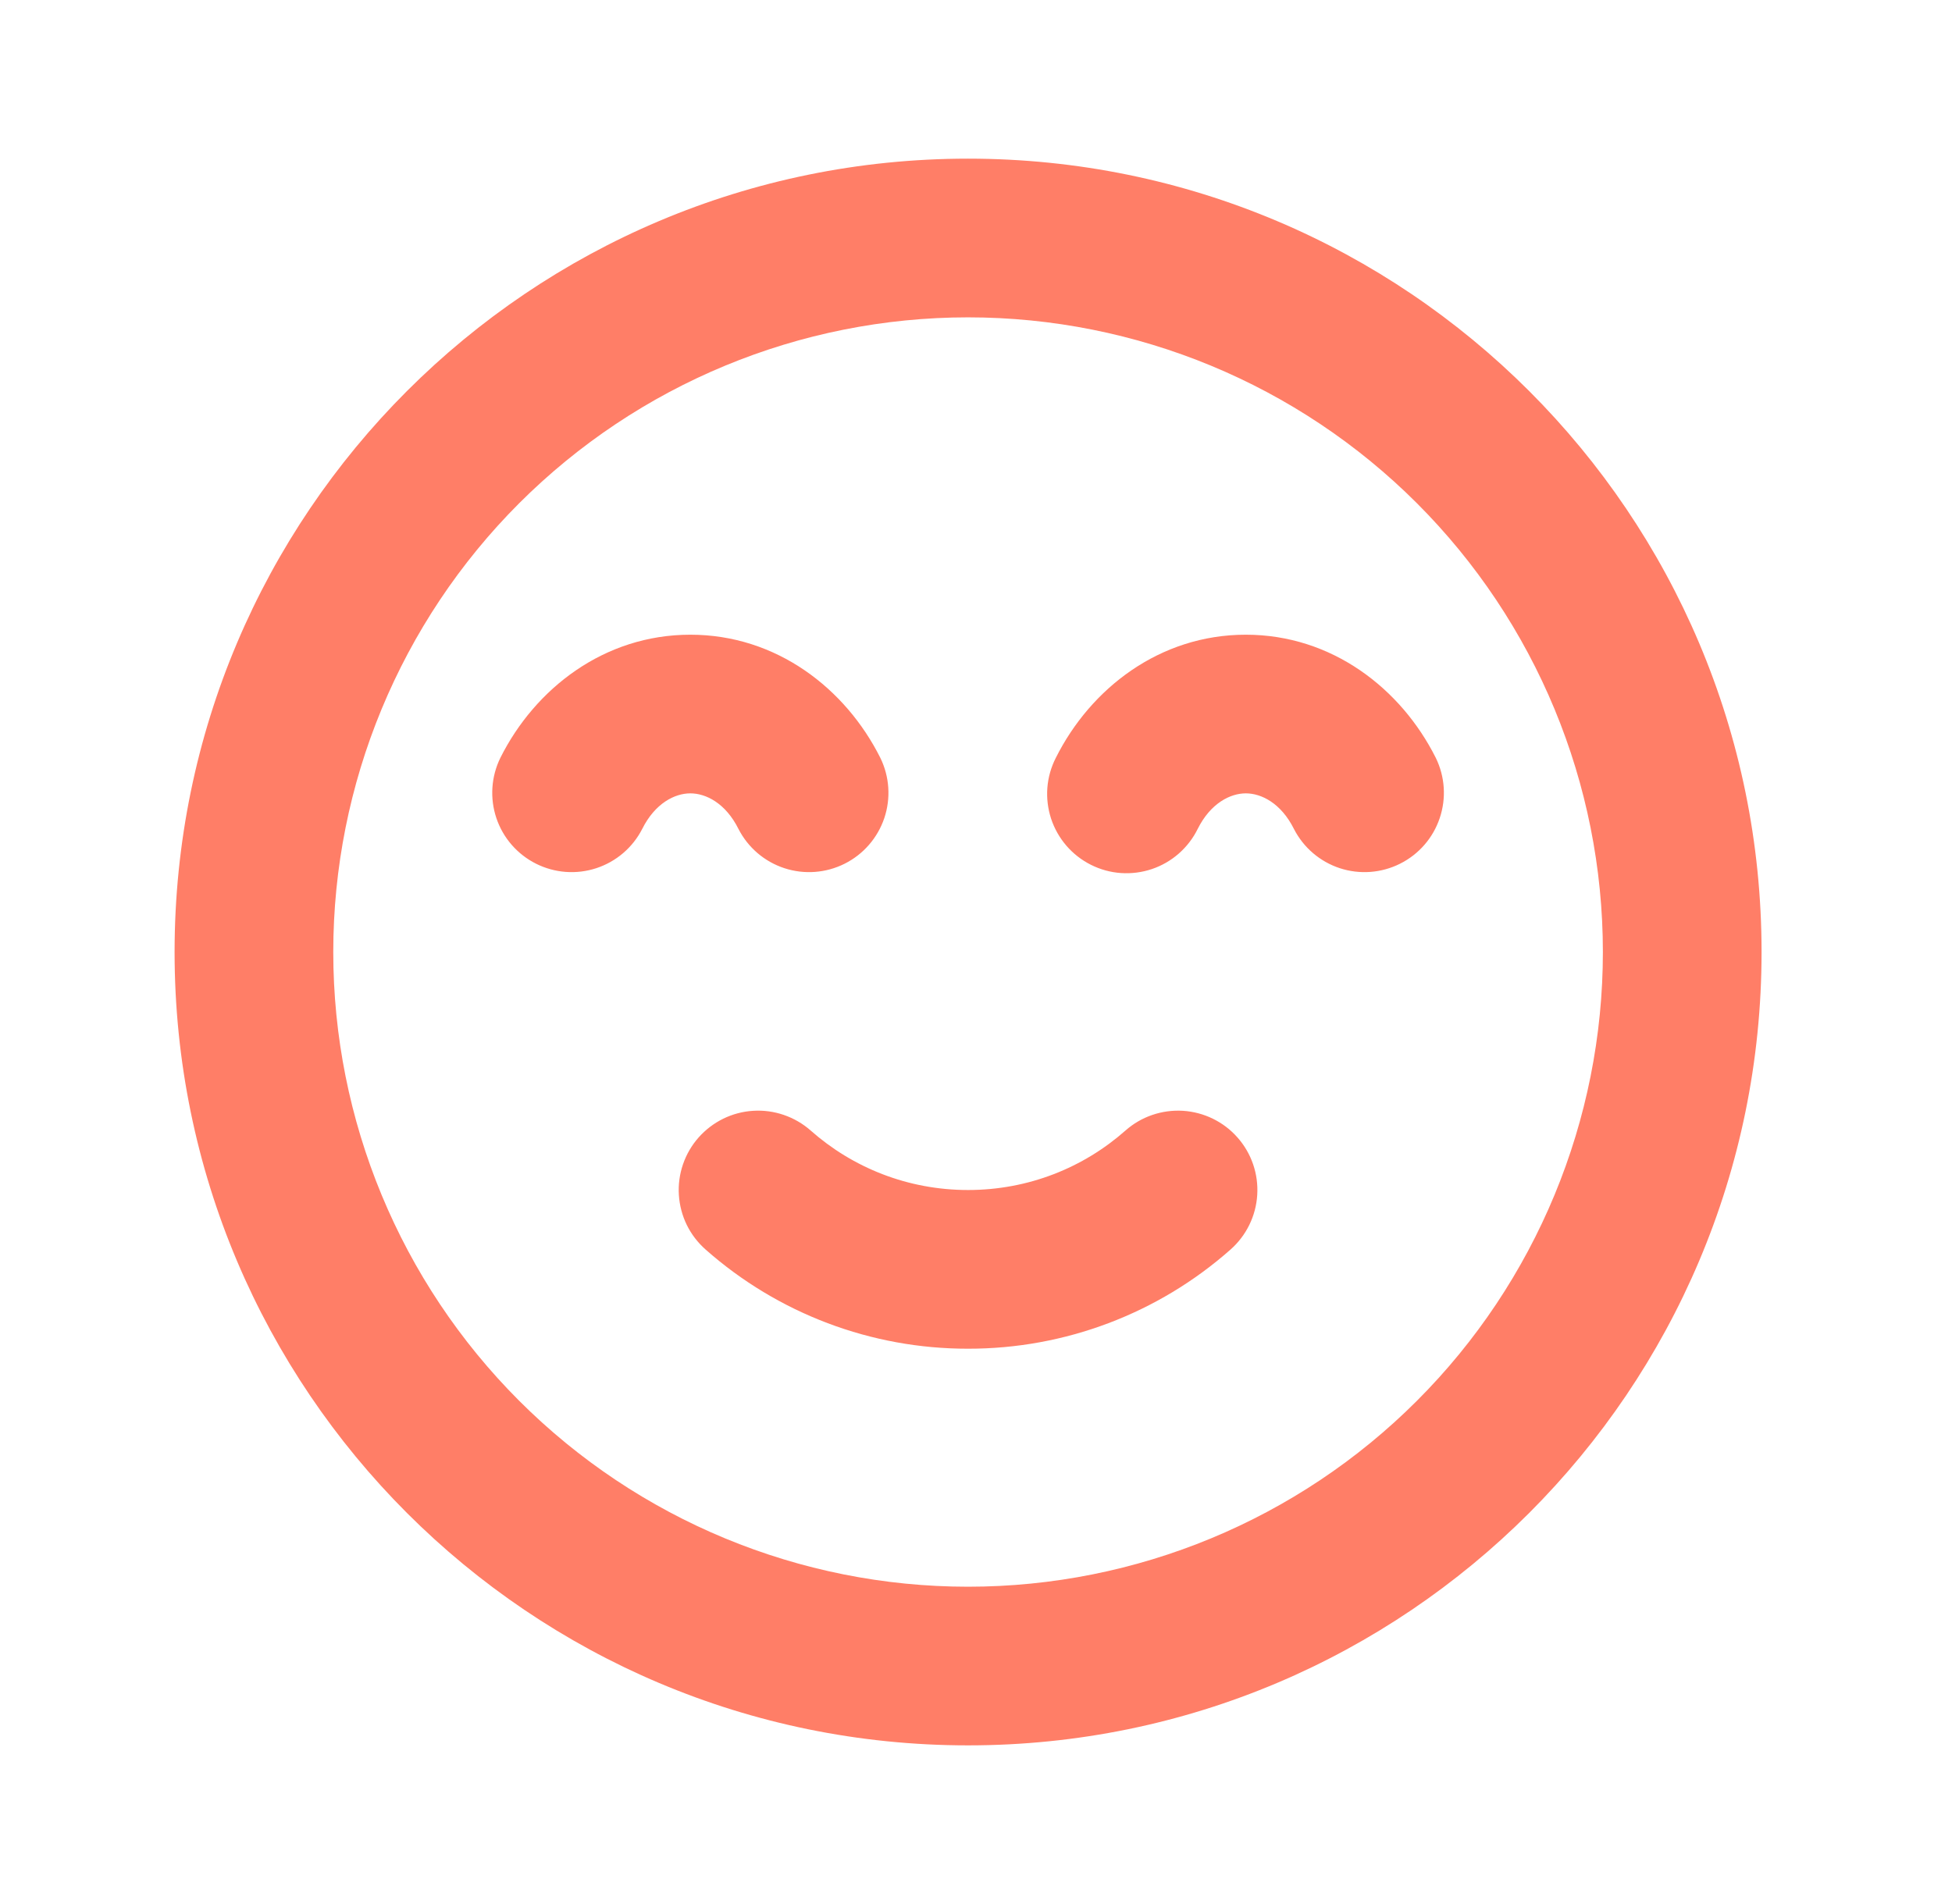 <svg width="41" height="40" viewBox="0 0 41 40" fill="none" xmlns="http://www.w3.org/2000/svg">
<path fill-rule="evenodd" clip-rule="evenodd" d="M20.333 6.667C16.797 6.667 13.406 8.072 10.905 10.572C8.405 13.073 7 16.464 7 20C7 23.536 8.405 26.928 10.905 29.428C13.406 31.929 16.797 33.334 20.333 33.334C23.869 33.334 27.261 31.929 29.761 29.428C32.262 26.928 33.667 23.536 33.667 20C33.667 16.464 32.262 13.073 29.761 10.572C27.261 8.072 23.869 6.667 20.333 6.667ZM3.667 20C3.667 10.795 11.128 3.333 20.333 3.333C29.538 3.333 37 10.795 37 20C37 29.205 29.538 36.667 20.333 36.667C11.128 36.667 3.667 29.205 3.667 20ZM14.5 16.667C14.175 16.667 13.76 16.873 13.49 17.413C13.29 17.805 12.943 18.102 12.525 18.239C12.107 18.376 11.652 18.342 11.259 18.145C10.866 17.948 10.566 17.604 10.426 17.187C10.286 16.77 10.316 16.315 10.51 15.92C11.237 14.467 12.688 13.334 14.5 13.334C16.312 13.334 17.762 14.467 18.49 15.92C18.684 16.315 18.714 16.77 18.574 17.187C18.433 17.604 18.134 17.948 17.741 18.145C17.348 18.342 16.893 18.376 16.475 18.239C16.057 18.102 15.71 17.805 15.51 17.413C15.24 16.873 14.827 16.667 14.5 16.667ZM26.167 16.667C25.842 16.667 25.427 16.873 25.157 17.413C25.06 17.611 24.924 17.787 24.759 17.932C24.594 18.077 24.401 18.188 24.193 18.258C23.984 18.328 23.764 18.356 23.544 18.341C23.325 18.326 23.111 18.267 22.914 18.168C22.718 18.07 22.542 17.933 22.399 17.767C22.255 17.6 22.146 17.407 22.077 17.198C22.009 16.989 21.982 16.768 21.999 16.549C22.016 16.33 22.077 16.116 22.177 15.92C22.905 14.467 24.355 13.334 26.167 13.334C27.978 13.334 29.428 14.467 30.157 15.92C30.351 16.315 30.381 16.77 30.24 17.187C30.1 17.604 29.801 17.948 29.407 18.145C29.014 18.342 28.559 18.376 28.141 18.239C27.724 18.102 27.377 17.805 27.177 17.413C26.907 16.873 26.493 16.667 26.167 16.667ZM14.673 23.897C14.818 23.733 14.994 23.599 15.191 23.502C15.387 23.406 15.601 23.349 15.82 23.336C16.038 23.322 16.257 23.352 16.464 23.423C16.671 23.494 16.863 23.605 17.027 23.75C17.91 24.53 19.065 25 20.333 25C21.602 25 22.758 24.53 23.64 23.75C23.971 23.457 24.406 23.309 24.847 23.336C25.288 23.364 25.701 23.565 25.993 23.897C26.286 24.228 26.435 24.663 26.407 25.104C26.38 25.545 26.178 25.957 25.847 26.25C24.326 27.596 22.364 28.337 20.333 28.334C18.302 28.337 16.341 27.596 14.82 26.25C14.656 26.105 14.522 25.93 14.425 25.733C14.329 25.536 14.273 25.322 14.259 25.104C14.245 24.885 14.275 24.666 14.346 24.459C14.417 24.252 14.528 24.061 14.673 23.897Z" fill="#FF7E67"/>
</svg>
